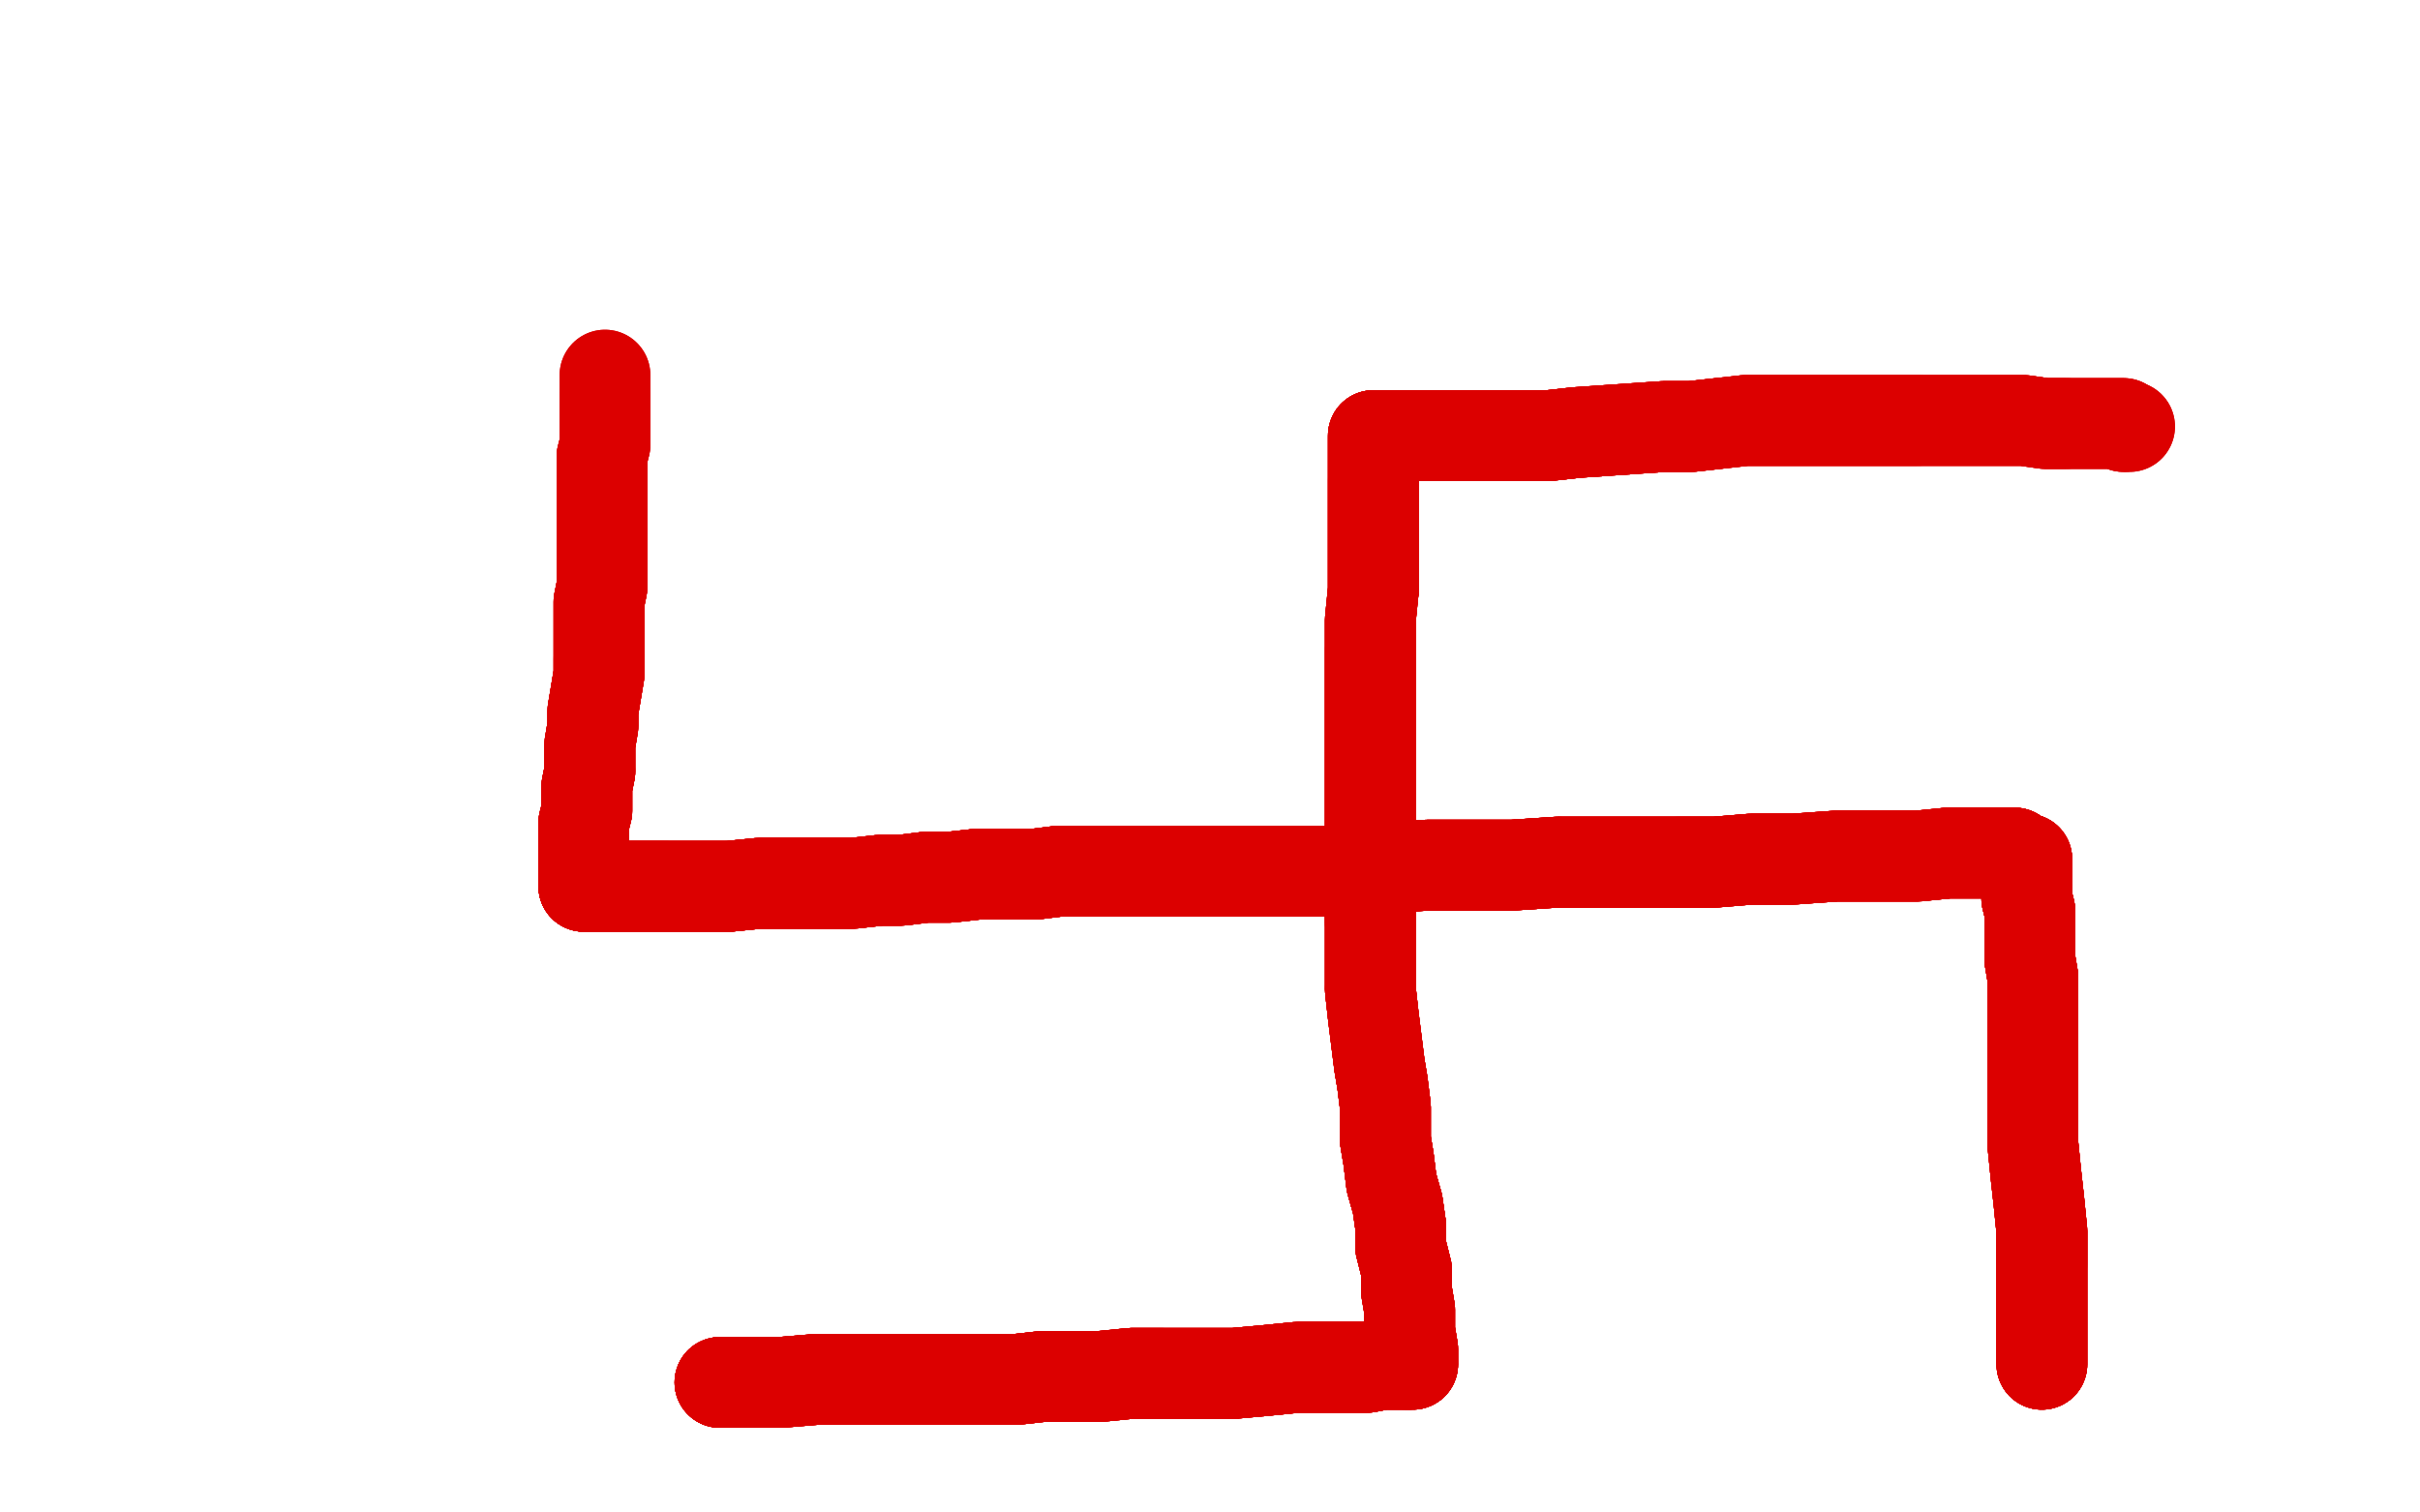 <?xml version="1.0" standalone="no"?>
<!DOCTYPE svg PUBLIC "-//W3C//DTD SVG 1.1//EN"
"http://www.w3.org/Graphics/SVG/1.1/DTD/svg11.dtd">

<svg width="800" height="500" version="1.1" xmlns="http://www.w3.org/2000/svg" xmlns:xlink="http://www.w3.org/1999/xlink" style="stroke-antialiasing: false"><desc>This SVG has been created on https://colorillo.com/</desc><rect x='0' y='0' width='800' height='500' style='fill: rgb(255,255,255); stroke-width:0' /><polyline points="238,457 239,457 246,457 258,457 270,456 283,456 295,456 306,456 317,456" style="fill: none; stroke: #dc0000; stroke-width: 30; stroke-linejoin: round; stroke-linecap: round; stroke-antialiasing: false; stroke-antialias: 0; opacity: 1.0"/>
<polyline points="238,457 239,457 246,457 258,457 270,456 283,456 295,456 306,456 317,456 327,456 336,456 345,455 355,455 364,455 374,454 384,454" style="fill: none; stroke: #dc0000; stroke-width: 30; stroke-linejoin: round; stroke-linecap: round; stroke-antialiasing: false; stroke-antialias: 0; opacity: 1.0"/>
<polyline points="238,457 239,457 246,457 258,457 270,456 283,456 295,456 306,456 317,456 327,456 336,456 345,455 355,455 364,455 374,454 384,454 396,454 408,454 419,453 429,452 436,452 442,452 448,452" style="fill: none; stroke: #dc0000; stroke-width: 30; stroke-linejoin: round; stroke-linecap: round; stroke-antialiasing: false; stroke-antialias: 0; opacity: 1.0"/>
<polyline points="238,457 239,457 246,457 258,457 270,456 283,456 295,456 306,456 317,456 327,456 336,456 345,455 355,455 364,455 374,454 384,454 396,454 408,454 419,453 429,452 436,452 442,452 448,452 452,452 457,451 462,451 465,451 467,451" style="fill: none; stroke: #dc0000; stroke-width: 30; stroke-linejoin: round; stroke-linecap: round; stroke-antialiasing: false; stroke-antialias: 0; opacity: 1.0"/>
<polyline points="238,457 239,457 246,457 258,457 270,456 283,456 295,456 306,456 317,456 327,456 336,456 345,455 355,455 364,455 374,454 384,454 396,454 408,454 419,453 429,452 436,452 442,452 448,452 452,452 457,451 462,451 465,451 467,451 467,450 467,449 467,446 466,440 466,433 465,427" style="fill: none; stroke: #dc0000; stroke-width: 30; stroke-linejoin: round; stroke-linecap: round; stroke-antialiasing: false; stroke-antialias: 0; opacity: 1.0"/>
<polyline points="238,457 239,457 246,457 258,457 270,456 283,456 295,456 306,456 317,456 327,456 336,456 345,455 355,455 364,455 374,454 384,454 396,454 408,454 419,453 429,452 436,452 442,452 448,452 452,452 457,451 462,451 465,451 467,451 467,450 467,449 467,446 466,440 466,433 465,427 465,420 463,412 463,405 462,398 460,391 459,383 458,377" style="fill: none; stroke: #dc0000; stroke-width: 30; stroke-linejoin: round; stroke-linecap: round; stroke-antialiasing: false; stroke-antialias: 0; opacity: 1.0"/>
<polyline points="238,457 239,457 246,457 258,457 270,456 283,456 295,456 306,456 317,456 327,456 336,456 345,455 355,455 364,455 374,454 384,454 396,454 408,454 419,453 429,452 436,452 442,452 448,452 452,452 457,451 462,451 465,451 467,451 467,450 467,449 467,446 466,440 466,433 465,427 465,420 463,412 463,405 462,398 460,391 459,383 458,377 458,371 458,366 457,358 456,352 455,344 454,336 453,327" style="fill: none; stroke: #dc0000; stroke-width: 30; stroke-linejoin: round; stroke-linecap: round; stroke-antialiasing: false; stroke-antialias: 0; opacity: 1.0"/>
<polyline points="317,456 327,456 336,456 345,455 355,455 364,455 374,454 384,454 396,454 408,454 419,453 429,452 436,452 442,452 448,452 452,452 457,451 462,451 465,451 467,451 467,450 467,449 467,446 466,440 466,433 465,427 465,420 463,412 463,405 462,398 460,391 459,383 458,377 458,371 458,366 457,358 456,352 455,344 454,336 453,327 453,320 453,313 453,305 453,297 453,288 453,280" style="fill: none; stroke: #dc0000; stroke-width: 30; stroke-linejoin: round; stroke-linecap: round; stroke-antialiasing: false; stroke-antialias: 0; opacity: 1.0"/>
<polyline points="374,454 384,454 396,454 408,454 419,453 429,452 436,452 442,452 448,452 452,452 457,451 462,451 465,451 467,451 467,450 467,449 467,446 466,440 466,433 465,427 465,420 463,412 463,405 462,398 460,391 459,383 458,377 458,371 458,366 457,358 456,352 455,344 454,336 453,327 453,320 453,313 453,305 453,297 453,288 453,280 453,271 453,263 453,254 453,245 453,236 453,225 453,215" style="fill: none; stroke: #dc0000; stroke-width: 30; stroke-linejoin: round; stroke-linecap: round; stroke-antialiasing: false; stroke-antialias: 0; opacity: 1.0"/>
<polyline points="448,452 452,452 457,451 462,451 465,451 467,451 467,450 467,449 467,446 466,440 466,433 465,427 465,420 463,412 463,405 462,398 460,391 459,383 458,377 458,371 458,366 457,358 456,352 455,344 454,336 453,327 453,320 453,313 453,305 453,297 453,288 453,280 453,271 453,263 453,254 453,245 453,236 453,225 453,215 453,205 454,195 454,186 454,177 454,170 454,164 454,159" style="fill: none; stroke: #dc0000; stroke-width: 30; stroke-linejoin: round; stroke-linecap: round; stroke-antialiasing: false; stroke-antialias: 0; opacity: 1.0"/>
<polyline points="463,405 462,398 460,391 459,383 458,377 458,371 458,366 457,358 456,352 455,344 454,336 453,327 453,320 453,313 453,305 453,297 453,288 453,280 453,271 453,263 453,254 453,245 453,236 453,225 453,215 453,205 454,195 454,186 454,177 454,170 454,164 454,159 454,155 454,152 454,150 454,148 454,146 454,145 454,144 456,144 460,144 468,144 479,144 490,144 501,144" style="fill: none; stroke: #dc0000; stroke-width: 30; stroke-linejoin: round; stroke-linecap: round; stroke-antialiasing: false; stroke-antialias: 0; opacity: 1.0"/>
<polyline points="465,451 467,451 467,450 467,449 467,446 466,440 466,433 465,427 465,420 463,412 463,405 462,398 460,391 459,383 458,377 458,371 458,366 457,358 456,352 455,344 454,336 453,327 453,320 453,313 453,305 453,297 453,288 453,280 453,271 453,263 453,254 453,245 453,236 453,225 453,215 453,205 454,195 454,186 454,177 454,170 454,164 454,159 454,155 454,152 454,150 454,148 454,146 454,145" style="fill: none; stroke: #dc0000; stroke-width: 30; stroke-linejoin: round; stroke-linecap: round; stroke-antialiasing: false; stroke-antialias: 0; opacity: 1.0"/>
<polyline points="463,405 462,398 460,391 459,383 458,377 458,371 458,366 457,358 456,352 455,344 454,336 453,327 453,320 453,313 453,305 453,297 453,288 453,280 453,271 453,263 453,254 453,245 453,236 453,225 453,215 453,205 454,195 454,186 454,177 454,170 454,164 454,159 454,155 454,152 454,150 454,148 454,146 454,145 454,144 456,144 460,144 468,144 479,144 490,144 501,144 512,144 521,143 550,141 559,141 568,140" style="fill: none; stroke: #dc0000; stroke-width: 30; stroke-linejoin: round; stroke-linecap: round; stroke-antialiasing: false; stroke-antialias: 0; opacity: 1.0"/>
<polyline points="453,305 453,297 453,288 453,280 453,271 453,263 453,254 453,245 453,236 453,225 453,215 453,205 454,195 454,186 454,177 454,170 454,164 454,159 454,155 454,152 454,150 454,148 454,146 454,145 454,144 456,144 460,144 468,144 479,144 490,144 501,144 512,144 521,143 550,141 559,141 568,140 577,139 585,139 593,139 603,139 616,139 625,139 634,139" style="fill: none; stroke: #dc0000; stroke-width: 30; stroke-linejoin: round; stroke-linecap: round; stroke-antialiasing: false; stroke-antialias: 0; opacity: 1.0"/>
<polyline points="454,195 454,186 454,177 454,170 454,164 454,159 454,155 454,152 454,150 454,148 454,146 454,145 454,144 456,144 460,144 468,144 479,144 490,144 501,144 512,144 521,143 550,141 559,141 568,140 577,139 585,139 593,139 603,139 616,139 625,139 634,139 641,139 648,139 655,139 662,139 669,139 676,140 683,140 690,140 696,140 700,140 701,140 702,140 702,141" style="fill: none; stroke: #dc0000; stroke-width: 30; stroke-linejoin: round; stroke-linecap: round; stroke-antialiasing: false; stroke-antialias: 0; opacity: 1.0"/>
<polyline points="454,195 454,186 454,177 454,170 454,164 454,159 454,155 454,152 454,150 454,148 454,146 454,145 454,144 456,144 460,144 468,144 479,144 490,144 501,144 512,144 521,143 550,141 559,141 568,140 577,139 585,139 593,139 603,139 616,139 625,139 634,139 641,139 648,139 655,139 662,139 669,139 676,140 683,140 690,140 696,140 700,140 701,140 702,140 702,141 703,141 704,141" style="fill: none; stroke: #dc0000; stroke-width: 30; stroke-linejoin: round; stroke-linecap: round; stroke-antialiasing: false; stroke-antialias: 0; opacity: 1.0"/>
<polyline points="454,195 454,186 454,177 454,170 454,164 454,159 454,155 454,152 454,150 454,148 454,146 454,145 454,144 456,144 460,144 468,144 479,144 490,144 501,144 512,144 521,143 550,141 559,141 568,140 577,139 585,139 593,139 603,139 616,139 625,139 634,139 641,139 648,139 655,139 662,139 669,139 676,140 683,140 690,140 696,140 700,140 701,140 702,140 702,141 703,141 704,141" style="fill: none; stroke: #dc0000; stroke-width: 30; stroke-linejoin: round; stroke-linecap: round; stroke-antialiasing: false; stroke-antialias: 0; opacity: 1.0"/>
<polyline points="675,451 675,450 675,447 675,441 675,434 675,426 675,418 675,407" style="fill: none; stroke: #dc0000; stroke-width: 30; stroke-linejoin: round; stroke-linecap: round; stroke-antialiasing: false; stroke-antialias: 0; opacity: 1.0"/>
<polyline points="675,451 675,450 675,447 675,441 675,434 675,426 675,418 675,407 674,397 673,388 672,378 672,370 672,359" style="fill: none; stroke: #dc0000; stroke-width: 30; stroke-linejoin: round; stroke-linecap: round; stroke-antialiasing: false; stroke-antialias: 0; opacity: 1.0"/>
<polyline points="675,451 675,450 675,447 675,441 675,434 675,426 675,418 675,407 674,397 673,388 672,378 672,370 672,359 672,355 672,351 672,348 672,344 672,340 672,334 672,329" style="fill: none; stroke: #dc0000; stroke-width: 30; stroke-linejoin: round; stroke-linecap: round; stroke-antialiasing: false; stroke-antialias: 0; opacity: 1.0"/>
<polyline points="675,451 675,450 675,447 675,441 675,434 675,426 675,418 675,407 674,397 673,388 672,378 672,370 672,359 672,355 672,351 672,348 672,344 672,340 672,334 672,329 672,323 671,317 671,312 671,306 671,301 670,297 670,294" style="fill: none; stroke: #dc0000; stroke-width: 30; stroke-linejoin: round; stroke-linecap: round; stroke-antialiasing: false; stroke-antialias: 0; opacity: 1.0"/>
<polyline points="675,451 675,450 675,447 675,441 675,434 675,426 675,418 675,407 674,397 673,388 672,378 672,370 672,359 672,355 672,351 672,348 672,344 672,340 672,334 672,329 672,323 671,317 671,312 671,306 671,301 670,297 670,294 670,291 670,289 670,287 670,285 670,284" style="fill: none; stroke: #dc0000; stroke-width: 30; stroke-linejoin: round; stroke-linecap: round; stroke-antialiasing: false; stroke-antialias: 0; opacity: 1.0"/>
<polyline points="675,451 675,450 675,447 675,441 675,434 675,426 675,418 675,407 674,397 673,388 672,378 672,370 672,359 672,355 672,351 672,348 672,344 672,340 672,334 672,329 672,323 671,317 671,312 671,306 671,301 670,297 670,294 670,291 670,289 670,287 670,285 670,284 669,284 668,284 666,282 663,282 658,282 652,282 644,282" style="fill: none; stroke: #dc0000; stroke-width: 30; stroke-linejoin: round; stroke-linecap: round; stroke-antialiasing: false; stroke-antialias: 0; opacity: 1.0"/>
<polyline points="675,451 675,450 675,447 675,441 675,434 675,426 675,418 675,407 674,397 673,388 672,378 672,370 672,359 672,355 672,351 672,348 672,344 672,340 672,334 672,329 672,323 671,317 671,312 671,306 671,301 670,297 670,294 670,291 670,289 670,287 670,285 670,284 669,284 668,284 666,282 663,282 658,282 652,282 644,282 634,283 621,283 607,283 593,284 579,284 567,285 555,285" style="fill: none; stroke: #dc0000; stroke-width: 30; stroke-linejoin: round; stroke-linecap: round; stroke-antialiasing: false; stroke-antialias: 0; opacity: 1.0"/>
<polyline points="675,418 675,407 674,397 673,388 672,378 672,370 672,359 672,355 672,351 672,348 672,344 672,340 672,334 672,329 672,323 671,317 671,312 671,306 671,301 670,297 670,294 670,291 670,289 670,287 670,285 670,284 669,284 668,284 666,282 663,282 658,282 652,282 644,282 634,283 621,283 607,283 593,284 579,284 567,285 555,285 543,285 530,285 515,285 500,286 486,286 472,286 457,287" style="fill: none; stroke: #dc0000; stroke-width: 30; stroke-linejoin: round; stroke-linecap: round; stroke-antialiasing: false; stroke-antialias: 0; opacity: 1.0"/>
<polyline points="672,351 672,348 672,344 672,340 672,334 672,329 672,323 671,317 671,312 671,306 671,301 670,297 670,294 670,291 670,289 670,287 670,285 670,284 669,284 668,284 666,282 663,282 658,282 652,282 644,282 634,283 621,283 607,283 593,284 579,284 567,285 555,285 543,285 530,285 515,285 500,286 486,286 472,286 457,287 443,288 428,288 417,288 405,288 394,288 382,288 370,288" style="fill: none; stroke: #dc0000; stroke-width: 30; stroke-linejoin: round; stroke-linecap: round; stroke-antialiasing: false; stroke-antialias: 0; opacity: 1.0"/>
<polyline points="672,323 671,317 671,312 671,306 671,301 670,297 670,294 670,291 670,289 670,287 670,285 670,284 669,284 668,284 666,282 663,282 658,282 652,282 644,282 634,283 621,283 607,283 593,284 579,284 567,285 555,285 543,285 530,285 515,285 500,286 486,286 472,286 457,287 443,288 428,288 417,288 405,288 394,288 382,288 370,288 360,288 350,288 342,289 332,289 323,289 314,290 306,290" style="fill: none; stroke: #dc0000; stroke-width: 30; stroke-linejoin: round; stroke-linecap: round; stroke-antialiasing: false; stroke-antialias: 0; opacity: 1.0"/>
<polyline points="670,289 670,287 670,285 670,284 669,284 668,284 666,282 663,282 658,282 652,282 644,282 634,283 621,283 607,283 593,284 579,284 567,285 555,285 543,285 530,285 515,285 500,286 486,286 472,286 457,287 443,288 428,288 417,288 405,288 394,288 382,288 370,288 360,288 350,288 342,289 332,289 323,289 314,290 306,290 298,291 291,291 282,292 273,292 262,292 251,292 241,293" style="fill: none; stroke: #dc0000; stroke-width: 30; stroke-linejoin: round; stroke-linecap: round; stroke-antialiasing: false; stroke-antialias: 0; opacity: 1.0"/>
<polyline points="666,282 663,282 658,282 652,282 644,282 634,283 621,283 607,283 593,284 579,284 567,285 555,285 543,285 530,285 515,285 500,286 486,286 472,286 457,287 443,288 428,288 417,288 405,288 394,288 382,288 370,288 360,288 350,288 342,289 332,289 323,289 314,290 306,290 298,291 291,291 282,292 273,292 262,292 251,292 241,293 232,293 226,293 220,293 215,293 208,293 202,293 197,293" style="fill: none; stroke: #dc0000; stroke-width: 30; stroke-linejoin: round; stroke-linecap: round; stroke-antialiasing: false; stroke-antialias: 0; opacity: 1.0"/>
<polyline points="666,282 663,282 658,282 652,282 644,282 634,283 621,283 607,283 593,284 579,284 567,285 555,285 543,285 530,285 515,285 500,286 486,286 472,286 457,287 443,288 428,288 417,288 405,288 394,288 382,288 370,288 360,288 350,288 342,289 332,289 323,289 314,290 306,290 298,291 291,291 282,292 273,292 262,292 251,292 241,293 232,293 226,293 220,293 215,293 208,293 202,293 197,293 194,293 193,293" style="fill: none; stroke: #dc0000; stroke-width: 30; stroke-linejoin: round; stroke-linecap: round; stroke-antialiasing: false; stroke-antialias: 0; opacity: 1.0"/>
<polyline points="515,285 500,286 486,286 472,286 457,287 443,288 428,288 417,288 405,288 394,288 382,288 370,288 360,288 350,288 342,289 332,289 323,289 314,290 306,290 298,291 291,291 282,292 273,292 262,292 251,292 241,293 232,293 226,293 220,293 215,293 208,293 202,293 197,293 194,293 193,293 193,292 193,291 193,289 193,287 193,286 193,283 193,280 193,276 193,272 194,268 194,264 194,260 195,255" style="fill: none; stroke: #dc0000; stroke-width: 30; stroke-linejoin: round; stroke-linecap: round; stroke-antialiasing: false; stroke-antialias: 0; opacity: 1.0"/>
<polyline points="382,288 370,288 360,288 350,288 342,289 332,289 323,289 314,290 306,290 298,291 291,291 282,292 273,292 262,292 251,292 241,293 232,293 226,293 220,293 215,293 208,293 202,293 197,293 194,293 193,293 193,292 193,291 193,289 193,287 193,286 193,283 193,280 193,276 193,272 194,268 194,264 194,260 195,255 195,250 195,246 196,240 196,235 197,229 198,223 198,218" style="fill: none; stroke: #dc0000; stroke-width: 30; stroke-linejoin: round; stroke-linecap: round; stroke-antialiasing: false; stroke-antialias: 0; opacity: 1.0"/>
<polyline points="342,289 332,289 323,289 314,290 306,290 298,291 291,291 282,292 273,292 262,292 251,292 241,293 232,293 226,293 220,293 215,293 208,293 202,293 197,293 194,293 193,293 193,292 193,291 193,289 193,287 193,286 193,283 193,280 193,276 193,272 194,268 194,264 194,260 195,255 195,250 195,246 196,240 196,235 197,229 198,223 198,218 198,214 198,209 198,204 198,199 199,194 199,190 199,176" style="fill: none; stroke: #dc0000; stroke-width: 30; stroke-linejoin: round; stroke-linecap: round; stroke-antialiasing: false; stroke-antialias: 0; opacity: 1.0"/>
<polyline points="220,293 215,293 208,293 202,293 197,293 194,293 193,293 193,292 193,291 193,289 193,287 193,286 193,283 193,280 193,276 193,272 194,268 194,264 194,260 195,255 195,250 195,246 196,240 196,235 197,229 198,223 198,218 198,214 198,209 198,204 198,199 199,194 199,190 199,176 199,171 199,167 199,163 199,161 199,157 199,154 199,151 200,147 200,144 200,141 200,138 200,135 200,133 200,131" style="fill: none; stroke: #dc0000; stroke-width: 30; stroke-linejoin: round; stroke-linecap: round; stroke-antialiasing: false; stroke-antialias: 0; opacity: 1.0"/>
<polyline points="193,293 193,292 193,291 193,289 193,287 193,286 193,283 193,280 193,276 193,272 194,268 194,264 194,260 195,255 195,250 195,246 196,240 196,235 197,229 198,223 198,218 198,214 198,209 198,204 198,199 199,194 199,190 199,176 199,171 199,167 199,163 199,161 199,157 199,154 199,151 200,147 200,144 200,141 200,138 200,135 200,133 200,131 200,130 200,128 200,126 200,125 200,124" style="fill: none; stroke: #dc0000; stroke-width: 30; stroke-linejoin: round; stroke-linecap: round; stroke-antialiasing: false; stroke-antialias: 0; opacity: 1.0"/>
<polyline points="193,293 193,292 193,291 193,289 193,287 193,286 193,283 193,280 193,276 193,272 194,268 194,264 194,260 195,255 195,250 195,246 196,240 196,235 197,229 198,223 198,218 198,214 198,209 198,204 198,199 199,194 199,190 199,176 199,171 199,167 199,163 199,161 199,157 199,154 199,151 200,147 200,144 200,141 200,138 200,135 200,133 200,131 200,130 200,128 200,126 200,125 200,124" style="fill: none; stroke: #dc0000; stroke-width: 30; stroke-linejoin: round; stroke-linecap: round; stroke-antialiasing: false; stroke-antialias: 0; opacity: 1.0"/>
<polyline points="567,285 555,285 543,285 530,285 515,285 500,286 486,286 472,286 457,287 443,288 428,288 417,288 405,288 394,288 382,288 370,288 360,288 350,288 342,289 332,289 323,289 314,290 306,290 298,291 291,291 282,292 273,292 262,292 251,292 241,293 232,293 226,293 220,293 215,293 208,293 202,293 197,293 194,293 193,293 193,292 193,291 193,289 193,287 193,286 193,283" style="fill: none; stroke: #dc0000; stroke-width: 30; stroke-linejoin: round; stroke-linecap: round; stroke-antialiasing: false; stroke-antialias: 0; opacity: 1.0"/>
<polyline points="251,292 241,293 232,293 226,293 220,293 215,293 208,293 202,293 197,293 194,293 193,293 193,292 193,291 193,289 193,287 193,286 193,283 193,280 193,276 193,272 194,268 194,264 194,260 195,255 195,250 195,246 196,240 196,235 197,229 198,223 198,218 198,214 198,209 198,204 198,199 199,194 199,190 199,176 199,171 199,167 199,163 199,161 199,157 199,154 199,151" style="fill: none; stroke: #dc0000; stroke-width: 30; stroke-linejoin: round; stroke-linecap: round; stroke-antialiasing: false; stroke-antialias: 0; opacity: 1.0"/>
<polyline points="453,305 453,297 453,288 453,280 453,271 453,263 453,254 453,245 453,236 453,225 453,215 453,205 454,195 454,186 454,177 454,170 454,164 454,159 454,155 454,152 454,150 454,148 454,146 454,145 454,144 456,144 460,144 468,144 479,144 490,144 501,144 512,144 521,143 550,141 559,141 568,140 577,139 585,139 593,139 603,139 616,139 625,139 634,139 641,139 648,139 655,139 662,139 669,139 676,140 683,140" style="fill: none; stroke: #dc0000; stroke-width: 30; stroke-linejoin: round; stroke-linecap: round; stroke-antialiasing: false; stroke-antialias: 0; opacity: 1.0"/>
</svg>
